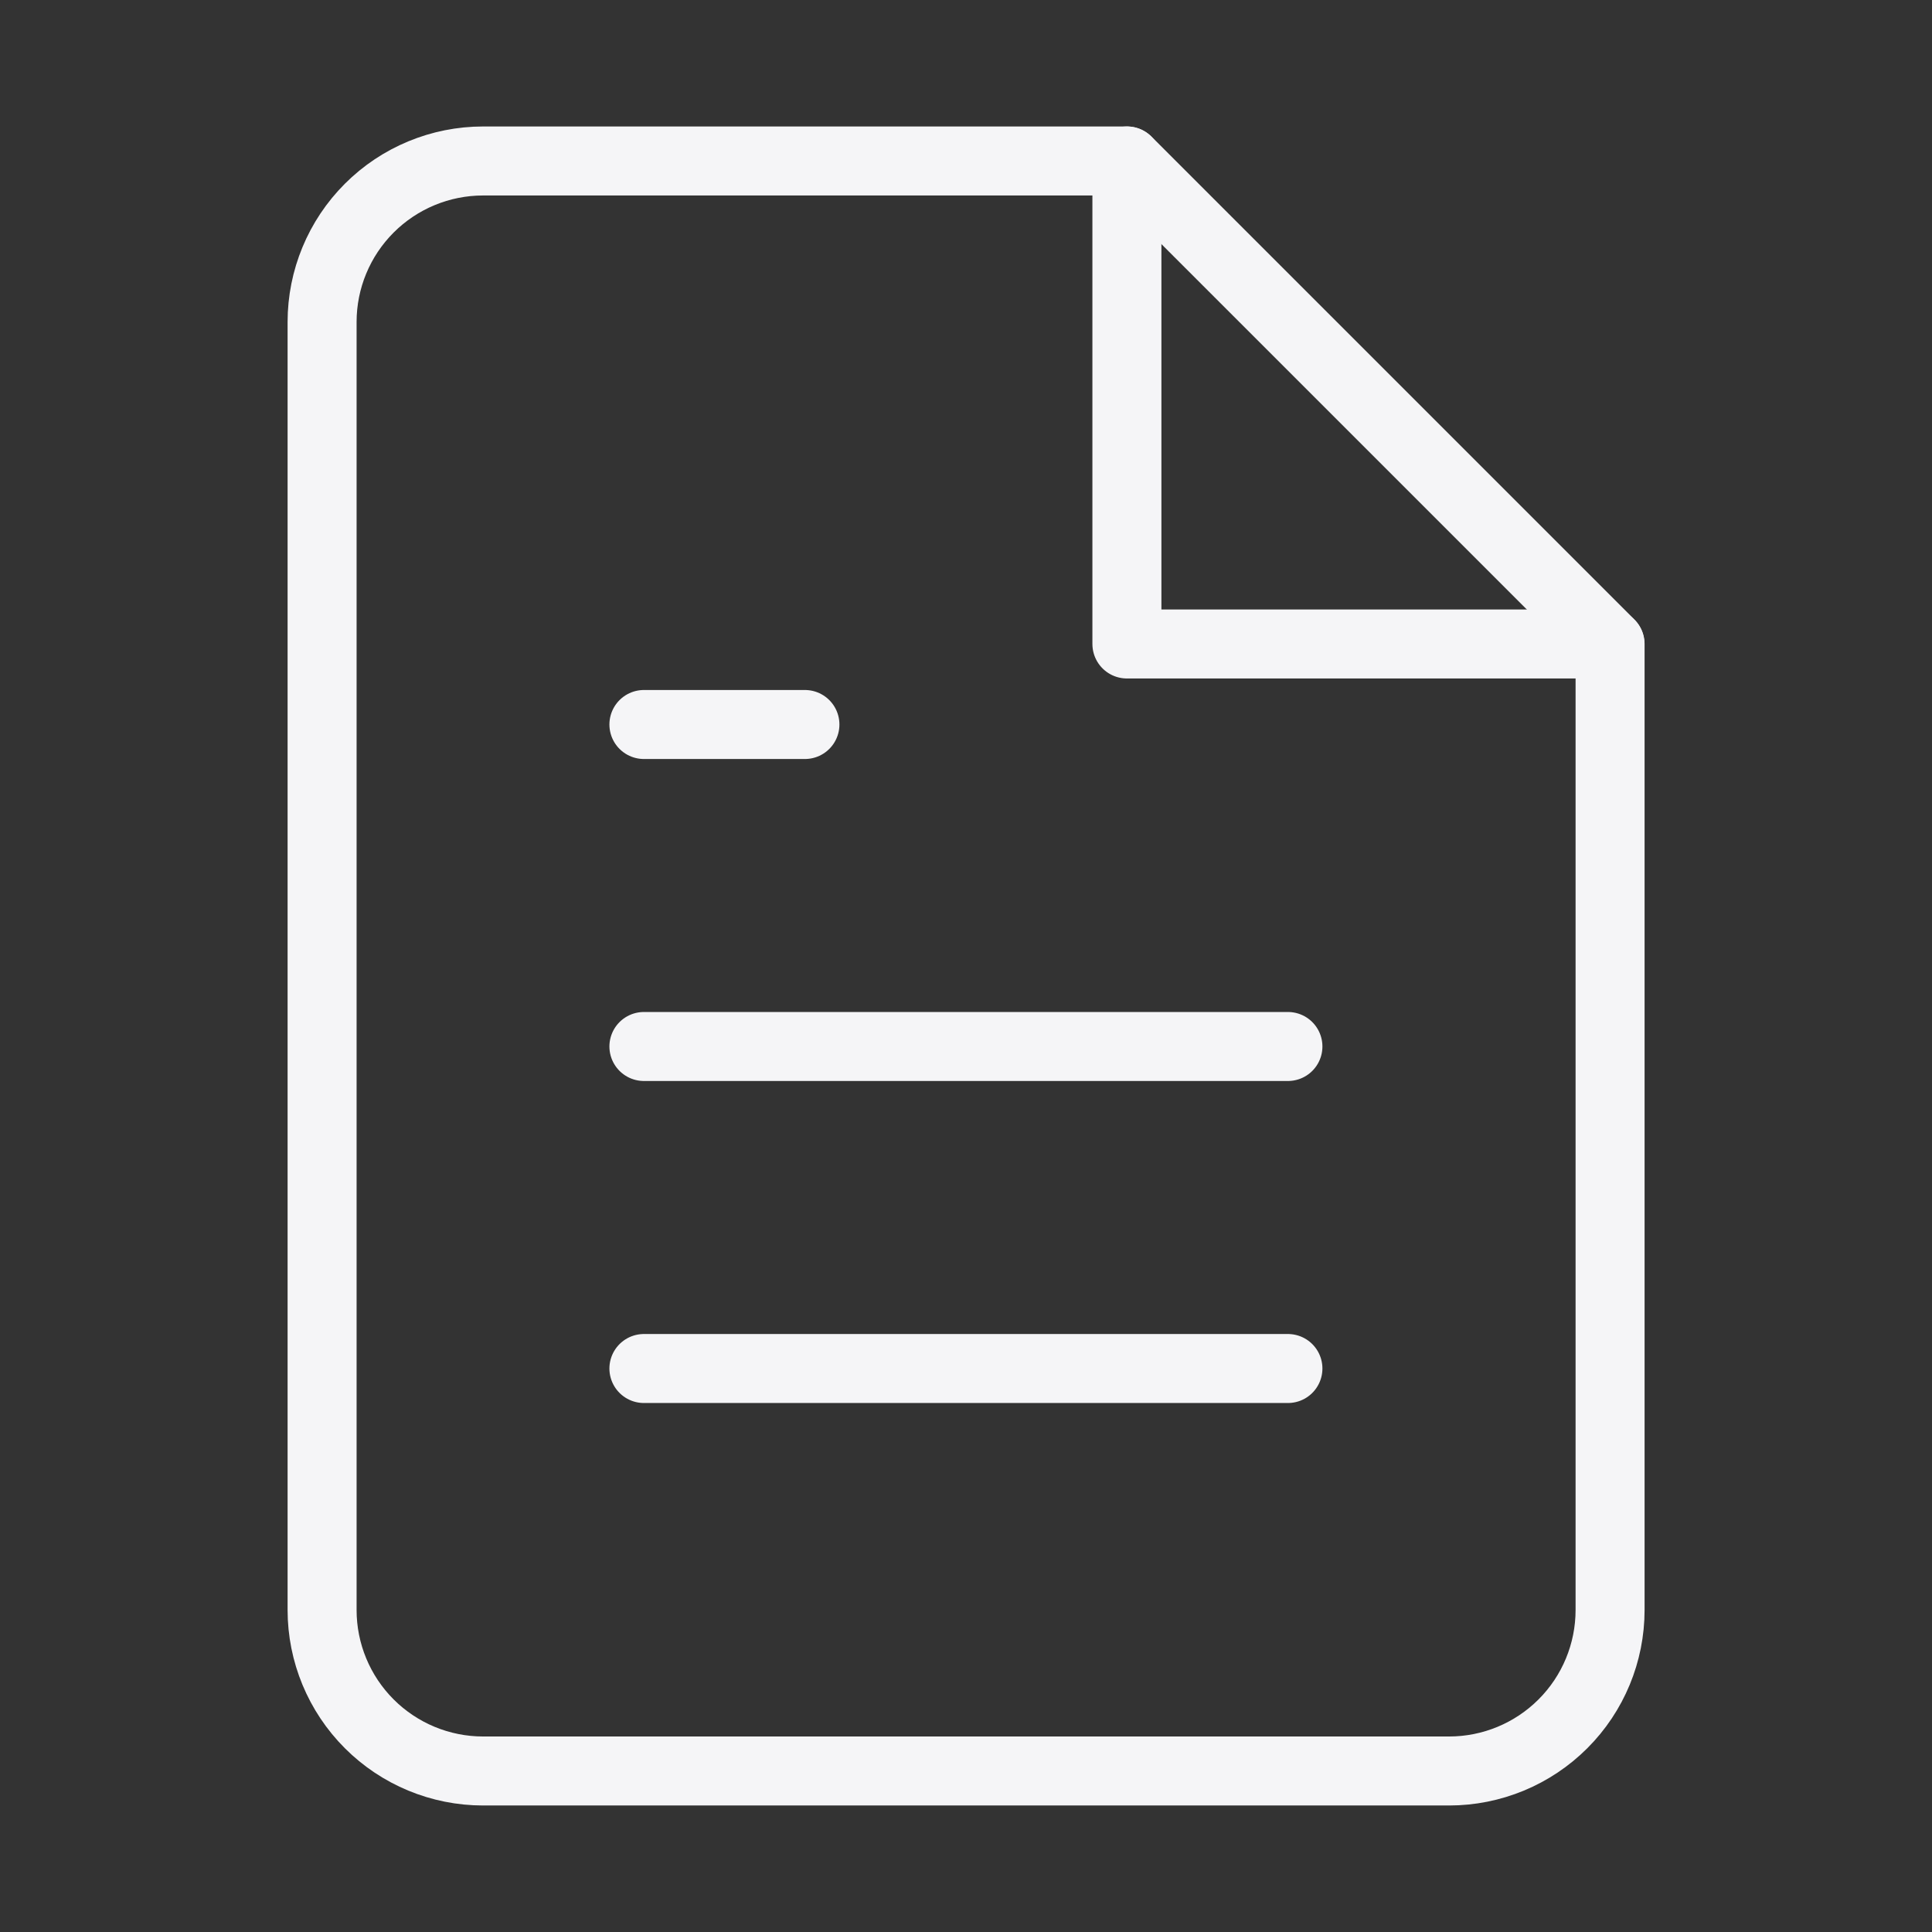 <svg width="56" height="56" viewBox="0 0 56 56" fill="none" xmlns="http://www.w3.org/2000/svg">
<rect x="0" y="0" width="56" height="56" fill="#333333" stroke="none"/>
<path d="M32.669 4.666H14.003C12.765 4.666 11.578 5.158 10.703 6.033C9.828 6.908 9.336 8.095 9.336 9.333V46.666C9.336 47.904 9.828 49.091 10.703 49.966C11.578 50.841 12.765 51.333 14.003 51.333H42.003C43.24 51.333 44.427 50.841 45.302 49.966C46.178 49.091 46.669 47.904 46.669 46.666V18.666L32.669 4.666Z" stroke="#F5F5F7" stroke-width="2" stroke-linecap="round" stroke-linejoin="round"/>
<path d="M32.664 4.666V18.666H46.664" stroke="#F5F5F7" stroke-width="2" stroke-linecap="round" stroke-linejoin="round"/>
<path d="M37.331 30.333H18.664" stroke="#F5F5F7" stroke-width="2" stroke-linecap="round" stroke-linejoin="round"/>
<path d="M37.331 39.667H18.664" stroke="#F5F5F7" stroke-width="2" stroke-linecap="round" stroke-linejoin="round"/>
<path d="M23.331 21H20.997H18.664" stroke="#F5F5F7" stroke-width="2" stroke-linecap="round" stroke-linejoin="round"/>
</svg>
